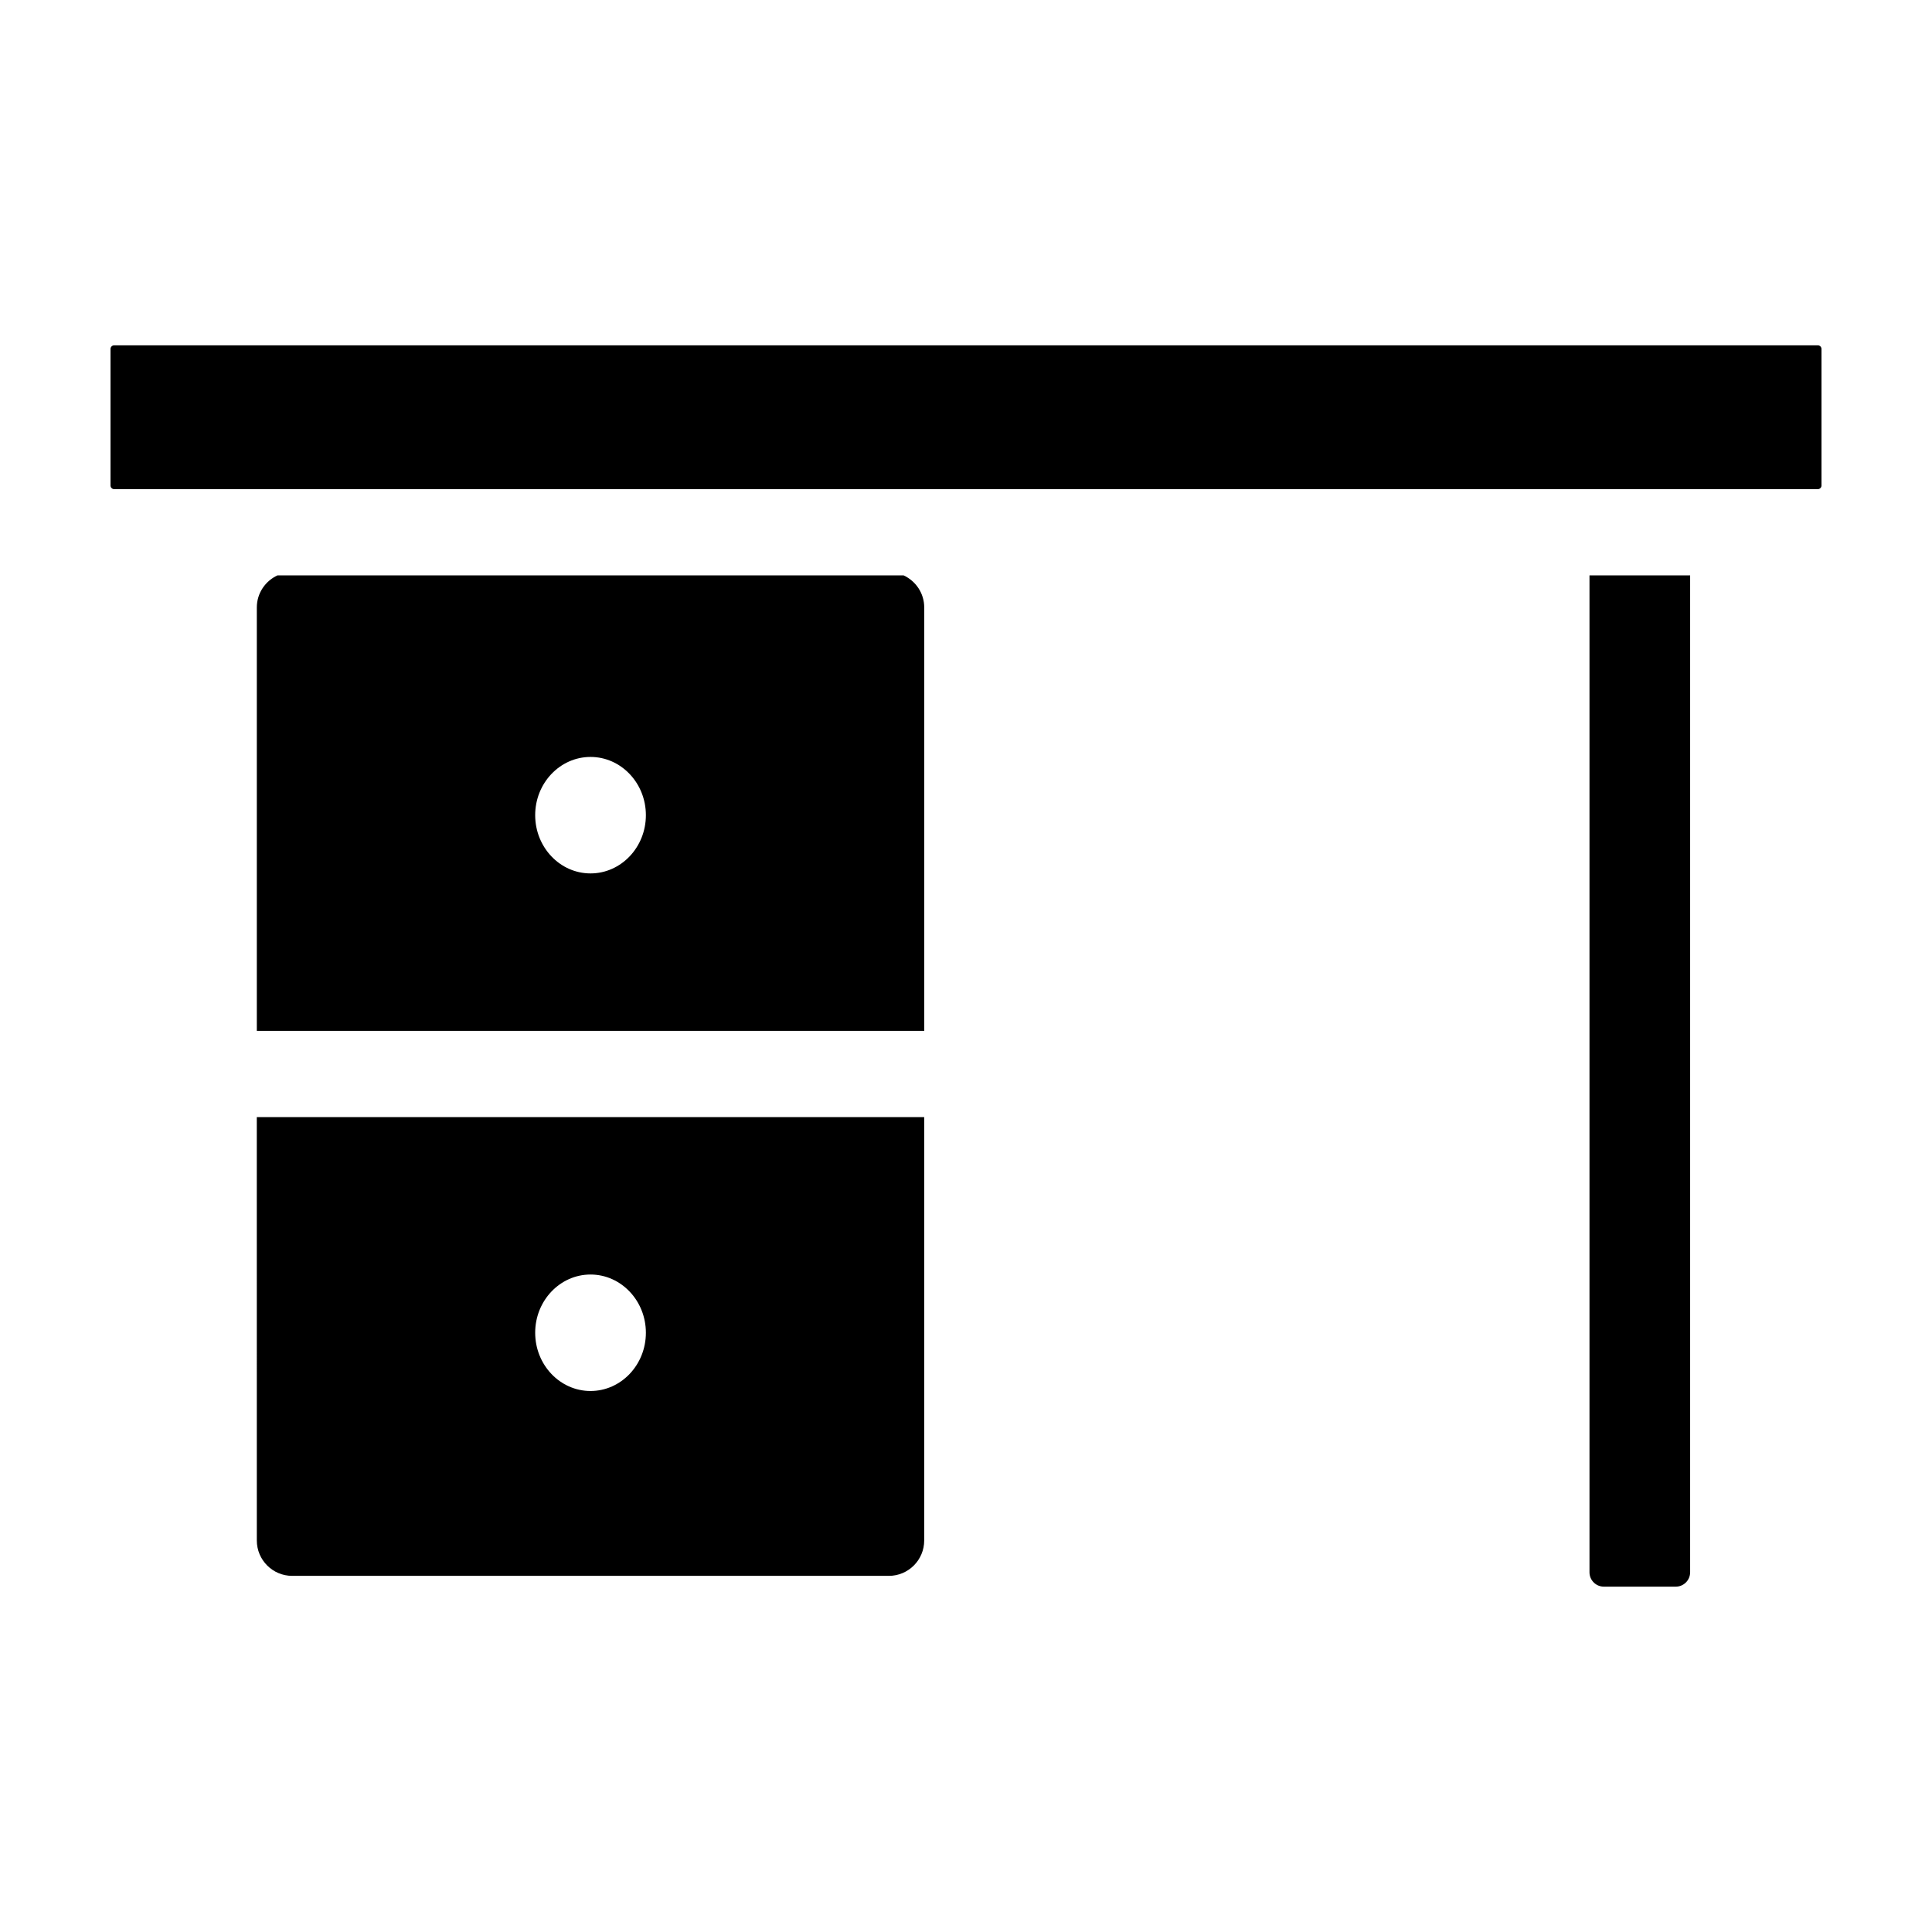 <?xml version="1.0" encoding="UTF-8"?>
<!-- The Best Svg Icon site in the world: iconSvg.co, Visit us! https://iconsvg.co -->
<svg fill="#000000" width="800px" height="800px" version="1.1" viewBox="144 144 512 512" xmlns="http://www.w3.org/2000/svg">
 <g>
  <path d="m625.76 235.52h-451.52c-0.527 0-0.953 0.426-0.953 0.953v36.199c0 0.523 0.43 0.953 0.953 0.953h451.52c0.523 0 0.953-0.43 0.953-0.953v-36.199c-0.004-0.527-0.43-0.953-0.953-0.953z"/>
  <path d="m565.23 560.67c0 2.102 1.707 3.809 3.809 3.809h19.055c2.102 0 3.809-1.707 3.809-3.809v-264.19h-26.672z"/>
  <path d="m212.06 552.25c0 5.164 4.203 9.371 9.371 9.371h158.12c5.164 0 9.371-4.203 9.371-9.371v-112.21h-176.87zm88.434-70.488c8.09 0 14.672 6.922 14.672 15.434 0 8.508-6.578 15.434-14.672 15.434-8.086 0-14.664-6.922-14.664-15.434-0.004-8.512 6.578-15.434 14.664-15.434z"/>
  <path d="m212.06 304.98v112.21h176.87v-112.21c0-3.769-2.246-7.008-5.465-8.496h-165.94c-3.215 1.488-5.465 4.723-5.465 8.496zm88.434 39.617c8.09 0 14.672 6.922 14.672 15.434 0 8.508-6.578 15.434-14.672 15.434-8.086 0-14.664-6.922-14.664-15.434-0.004-8.512 6.578-15.434 14.664-15.434z"/>
 </g>
</svg>